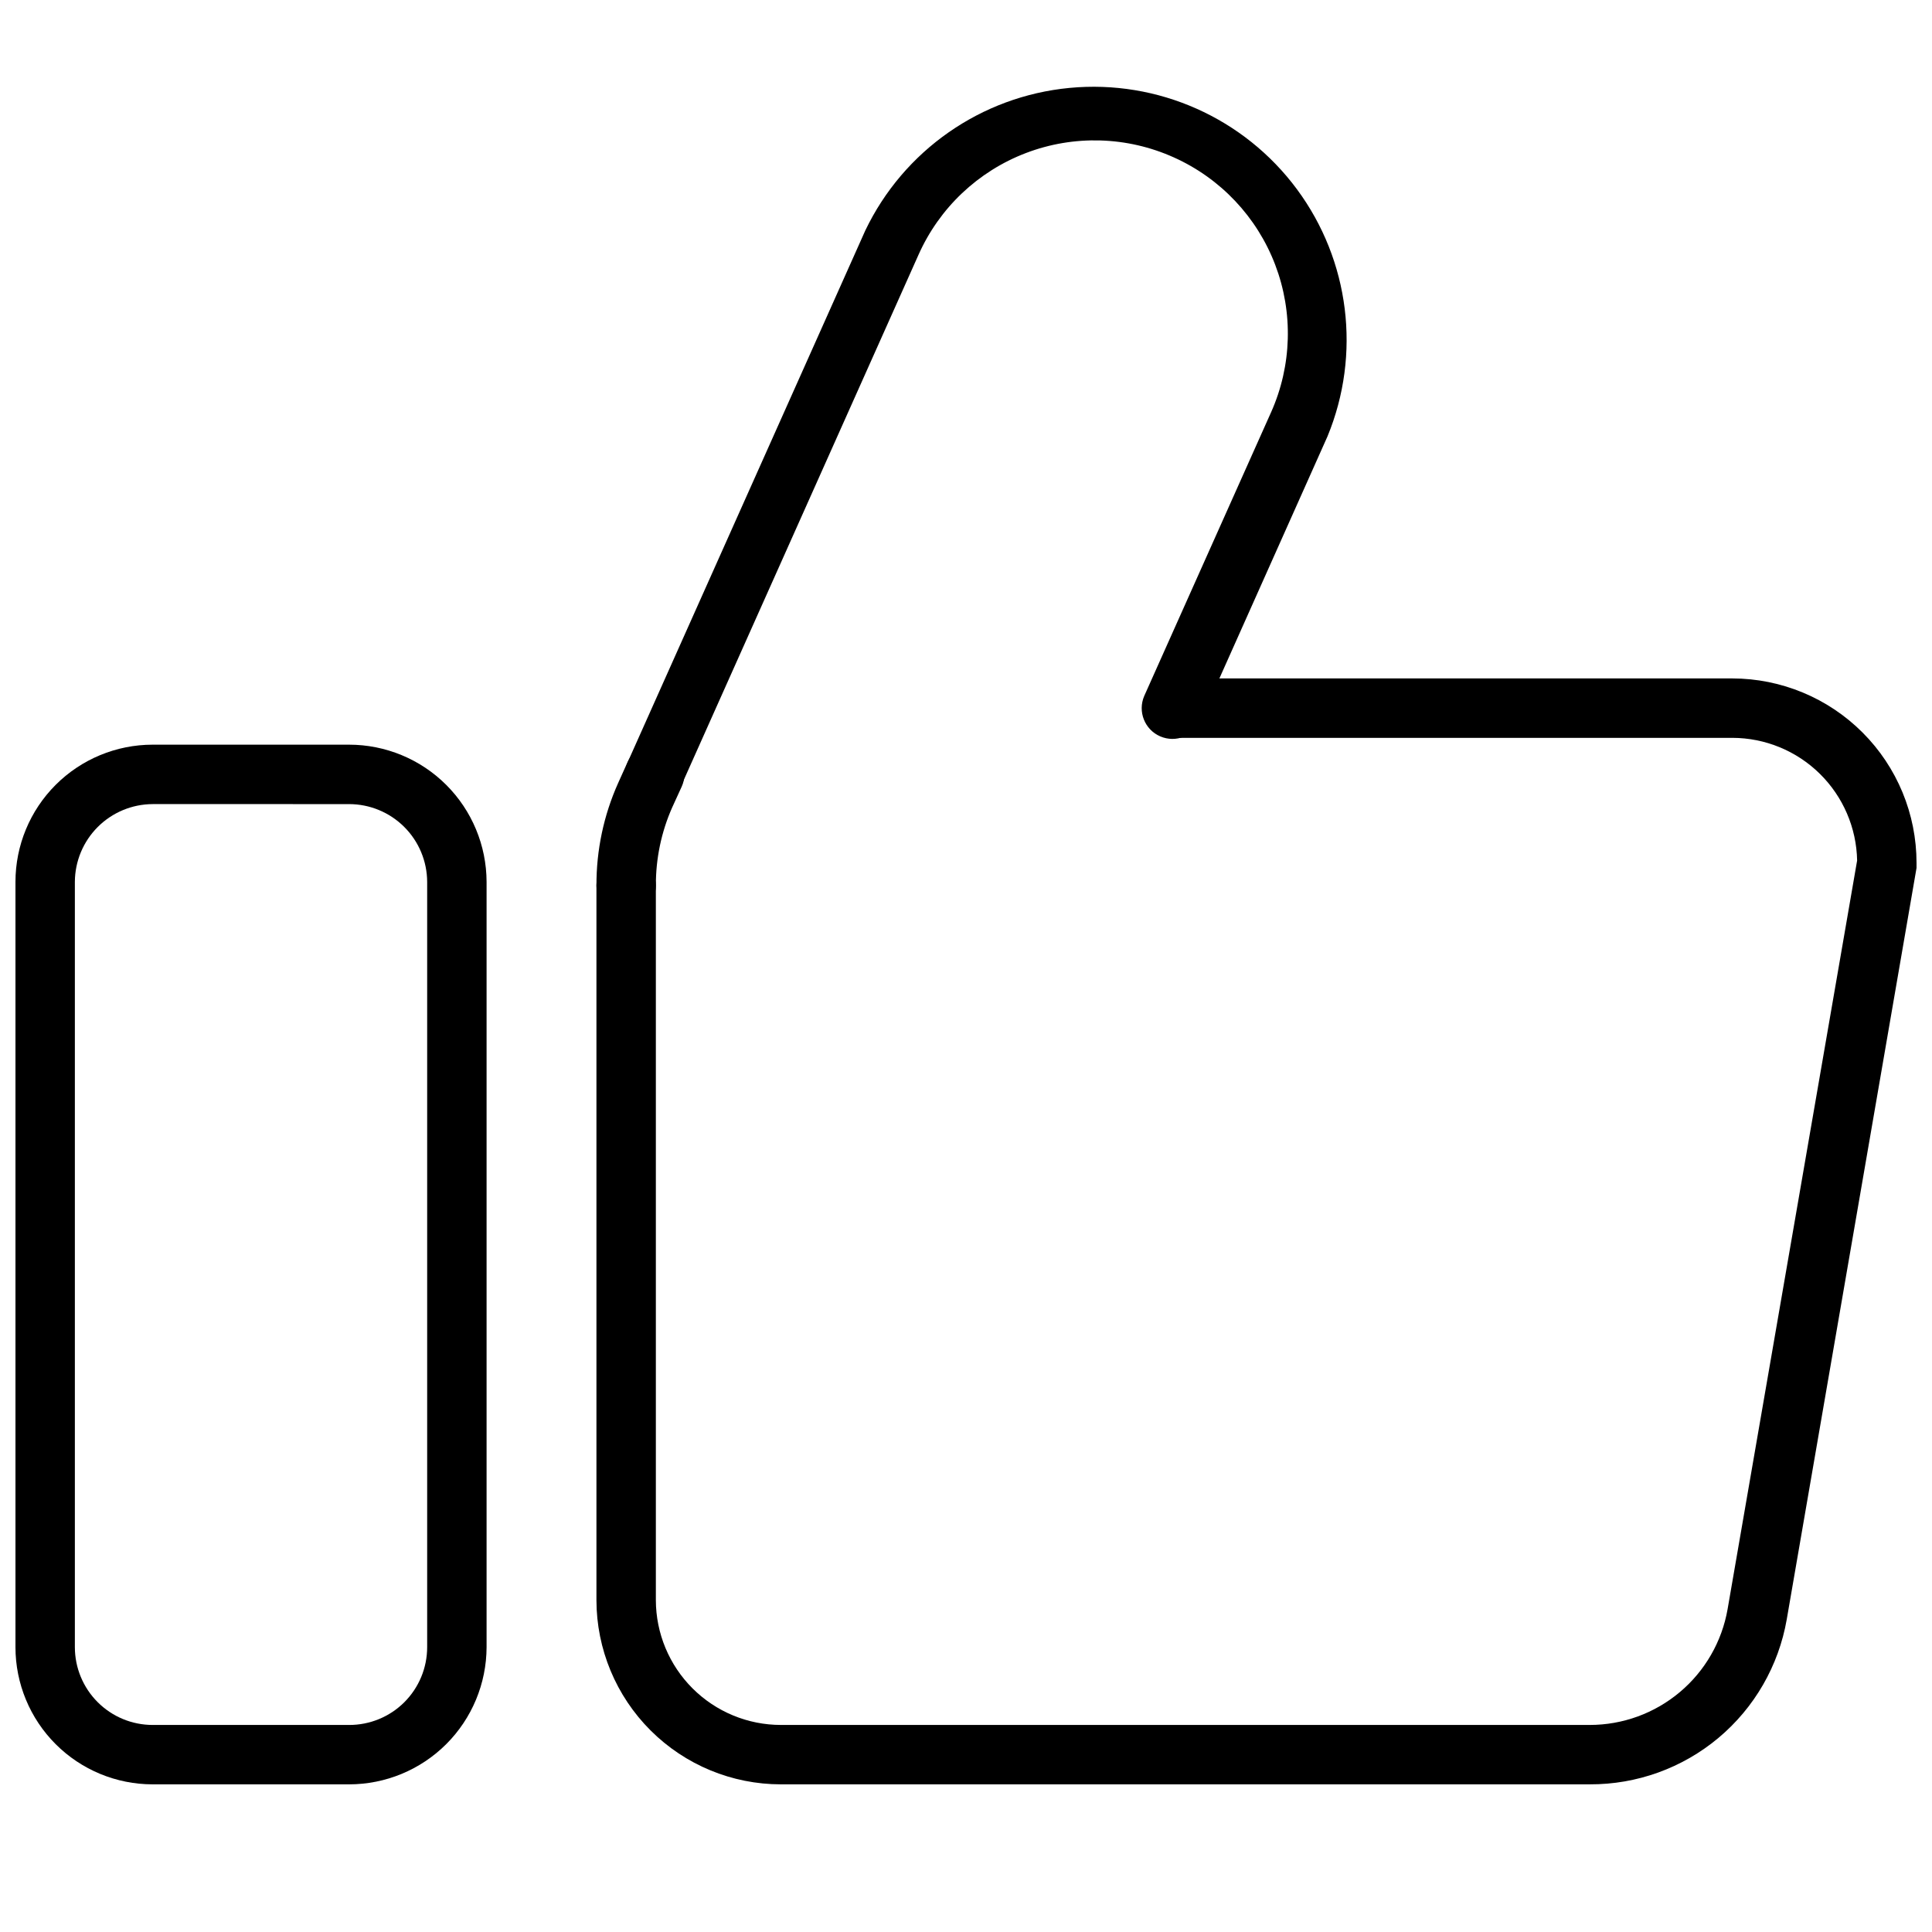 <?xml version="1.0" encoding="UTF-8"?>
<!-- Uploaded to: ICON Repo, www.iconrepo.com, Generator: ICON Repo Mixer Tools -->
<svg width="800px" height="800px" version="1.1" viewBox="144 144 512 512" xmlns="http://www.w3.org/2000/svg">
 <defs>
  <clipPath id="b">
   <path d="m148.09 341h124.91v276h-124.91z"/>
  </clipPath>
  <clipPath id="a">
   <path d="m302 323h349.9v294h-349.9z"/>
  </clipPath>
 </defs>
 <g clip-path="url(#b)">
  <path d="m236.5 616.87h-52.035c-9.645 0-18.895-3.828-25.715-10.652-6.82-6.82-10.652-16.07-10.652-25.715v-202.79c0-9.645 3.832-18.895 10.652-25.715 6.82-6.82 16.07-10.652 25.715-10.652h52.035c9.652 0 18.91 3.828 25.746 10.648 6.832 6.816 10.68 16.066 10.703 25.719v202.79c-0.023 9.652-3.871 18.902-10.703 25.723-6.836 6.816-16.094 10.645-25.746 10.645zm-52.035-259.78v0.004c-5.461 0.02-10.695 2.199-14.559 6.062-3.863 3.863-6.043 9.098-6.066 14.559v202.79c0 5.469 2.176 10.715 6.043 14.582 3.867 3.871 9.113 6.043 14.582 6.043h52.035c5.484 0.02 10.75-2.144 14.637-6.012 3.883-3.871 6.066-9.129 6.066-14.613v-202.79c-0.02-5.477-2.211-10.723-6.09-14.586-3.883-3.867-9.137-6.035-14.613-6.035z"/>
 </g>
 <path d="m309.94 386.54c-4.348 0-7.871-3.527-7.871-7.875-0.039-9.359 1.918-18.617 5.746-27.156l2.519-5.59c1.805-3.957 6.473-5.699 10.43-3.898 3.957 1.805 5.703 6.477 3.898 10.434l-2.519 5.512v-0.004c-2.887 6.519-4.359 13.574-4.328 20.703 0 2.09-0.832 4.09-2.309 5.566-1.477 1.477-3.477 2.309-5.566 2.309z"/>
 <g clip-path="url(#a)">
  <path d="m565.31 616.87h-214.36c-12.953 0-25.375-5.137-34.539-14.289-9.168-9.148-14.328-21.562-14.348-34.516v-189.4c0-4.348 3.523-7.871 7.871-7.871s7.875 3.523 7.875 7.871v189.4c0.02 8.777 3.519 17.184 9.734 23.383 6.211 6.199 14.629 9.68 23.406 9.68h214.36c8.727 0 17.176-3.078 23.855-8.695 6.684-5.613 11.168-13.406 12.668-22.004l34.324-198.38c-0.164-8.668-3.719-16.926-9.898-23.004-6.18-6.078-14.496-9.492-23.164-9.508h-148c-4.348 0-7.871-3.527-7.871-7.875 0-4.348 3.523-7.871 7.871-7.871h148c12.949 0.02 25.363 5.18 34.516 14.348 9.152 9.164 14.289 21.586 14.289 34.539v1.34l-34.398 199.16c-2.141 12.273-8.555 23.395-18.105 31.391-9.555 7.996-21.629 12.352-34.086 12.297z"/>
 </g>
 <path d="m317.5 357.1c-1.113-0.008-2.215-0.25-3.227-0.711-3.949-1.789-5.711-6.434-3.938-10.391l62.977-140.91c10.16-21.211 30.688-35.551 54.102-37.789 23.414-2.238 46.289 7.949 60.285 26.848 13.996 18.902 17.07 43.754 8.102 65.496l-33.613 75.258c-1.781 4.129-6.574 6.031-10.707 4.25-4.129-1.781-6.031-6.578-4.25-10.707l33.613-75.18v0.004c5.527-12.375 5.922-26.434 1.098-39.094-4.828-12.664-14.48-22.895-26.84-28.449-12.395-5.594-26.512-6.016-39.219-1.168-12.707 4.848-22.957 14.559-28.48 26.988l-62.977 140.91c-1.23 2.742-3.918 4.547-6.926 4.644z"/>
</svg>